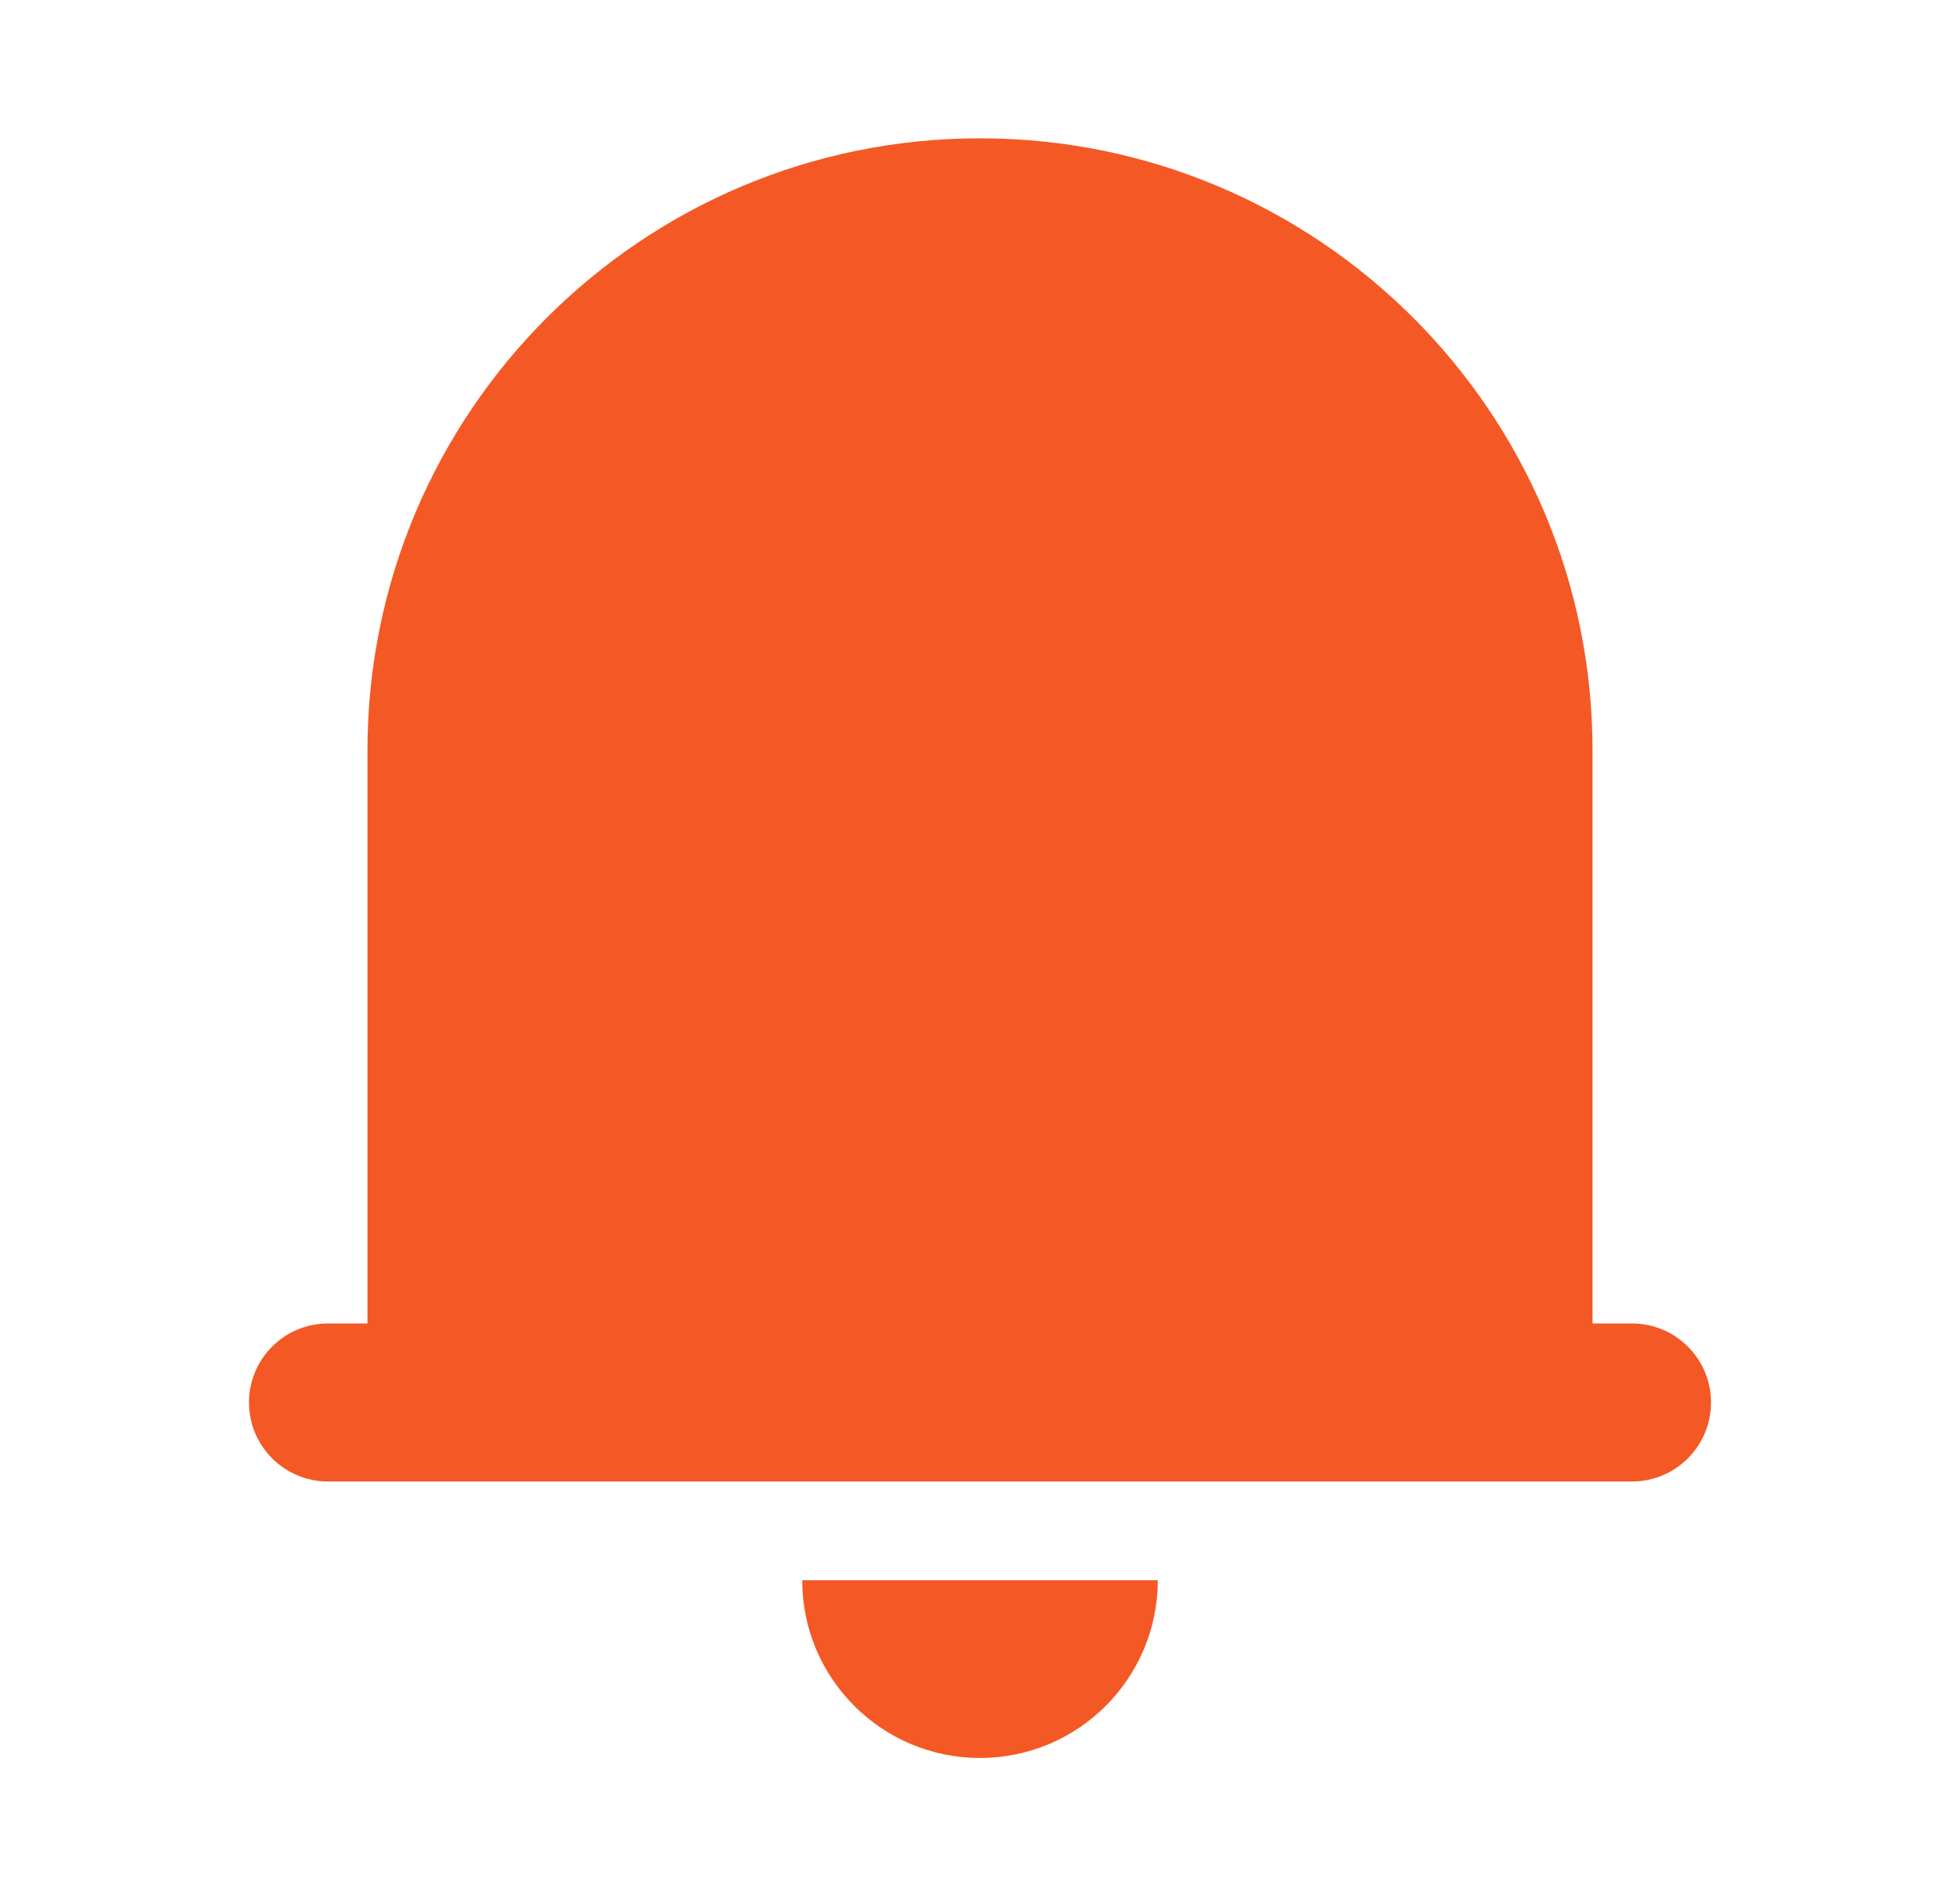 <svg width="31" height="30" viewBox="0 0 31 30" fill="none" xmlns="http://www.w3.org/2000/svg">
<path d="M18.312 25C18.312 26.553 17.053 27.812 15.5 27.812C13.947 27.812 12.688 26.553 12.688 25H18.312ZM15.5 2.188C20.85 2.188 25.188 6.525 25.188 11.875V20.938H25.812C26.503 20.938 27.062 21.497 27.062 22.188C27.062 22.878 26.503 23.438 25.812 23.438H5.188C4.497 23.438 3.938 22.878 3.938 22.188C3.938 21.497 4.497 20.938 5.188 20.938H5.812V11.875C5.812 6.525 10.15 2.188 15.5 2.188Z" fill="#F45925"/>
</svg>
